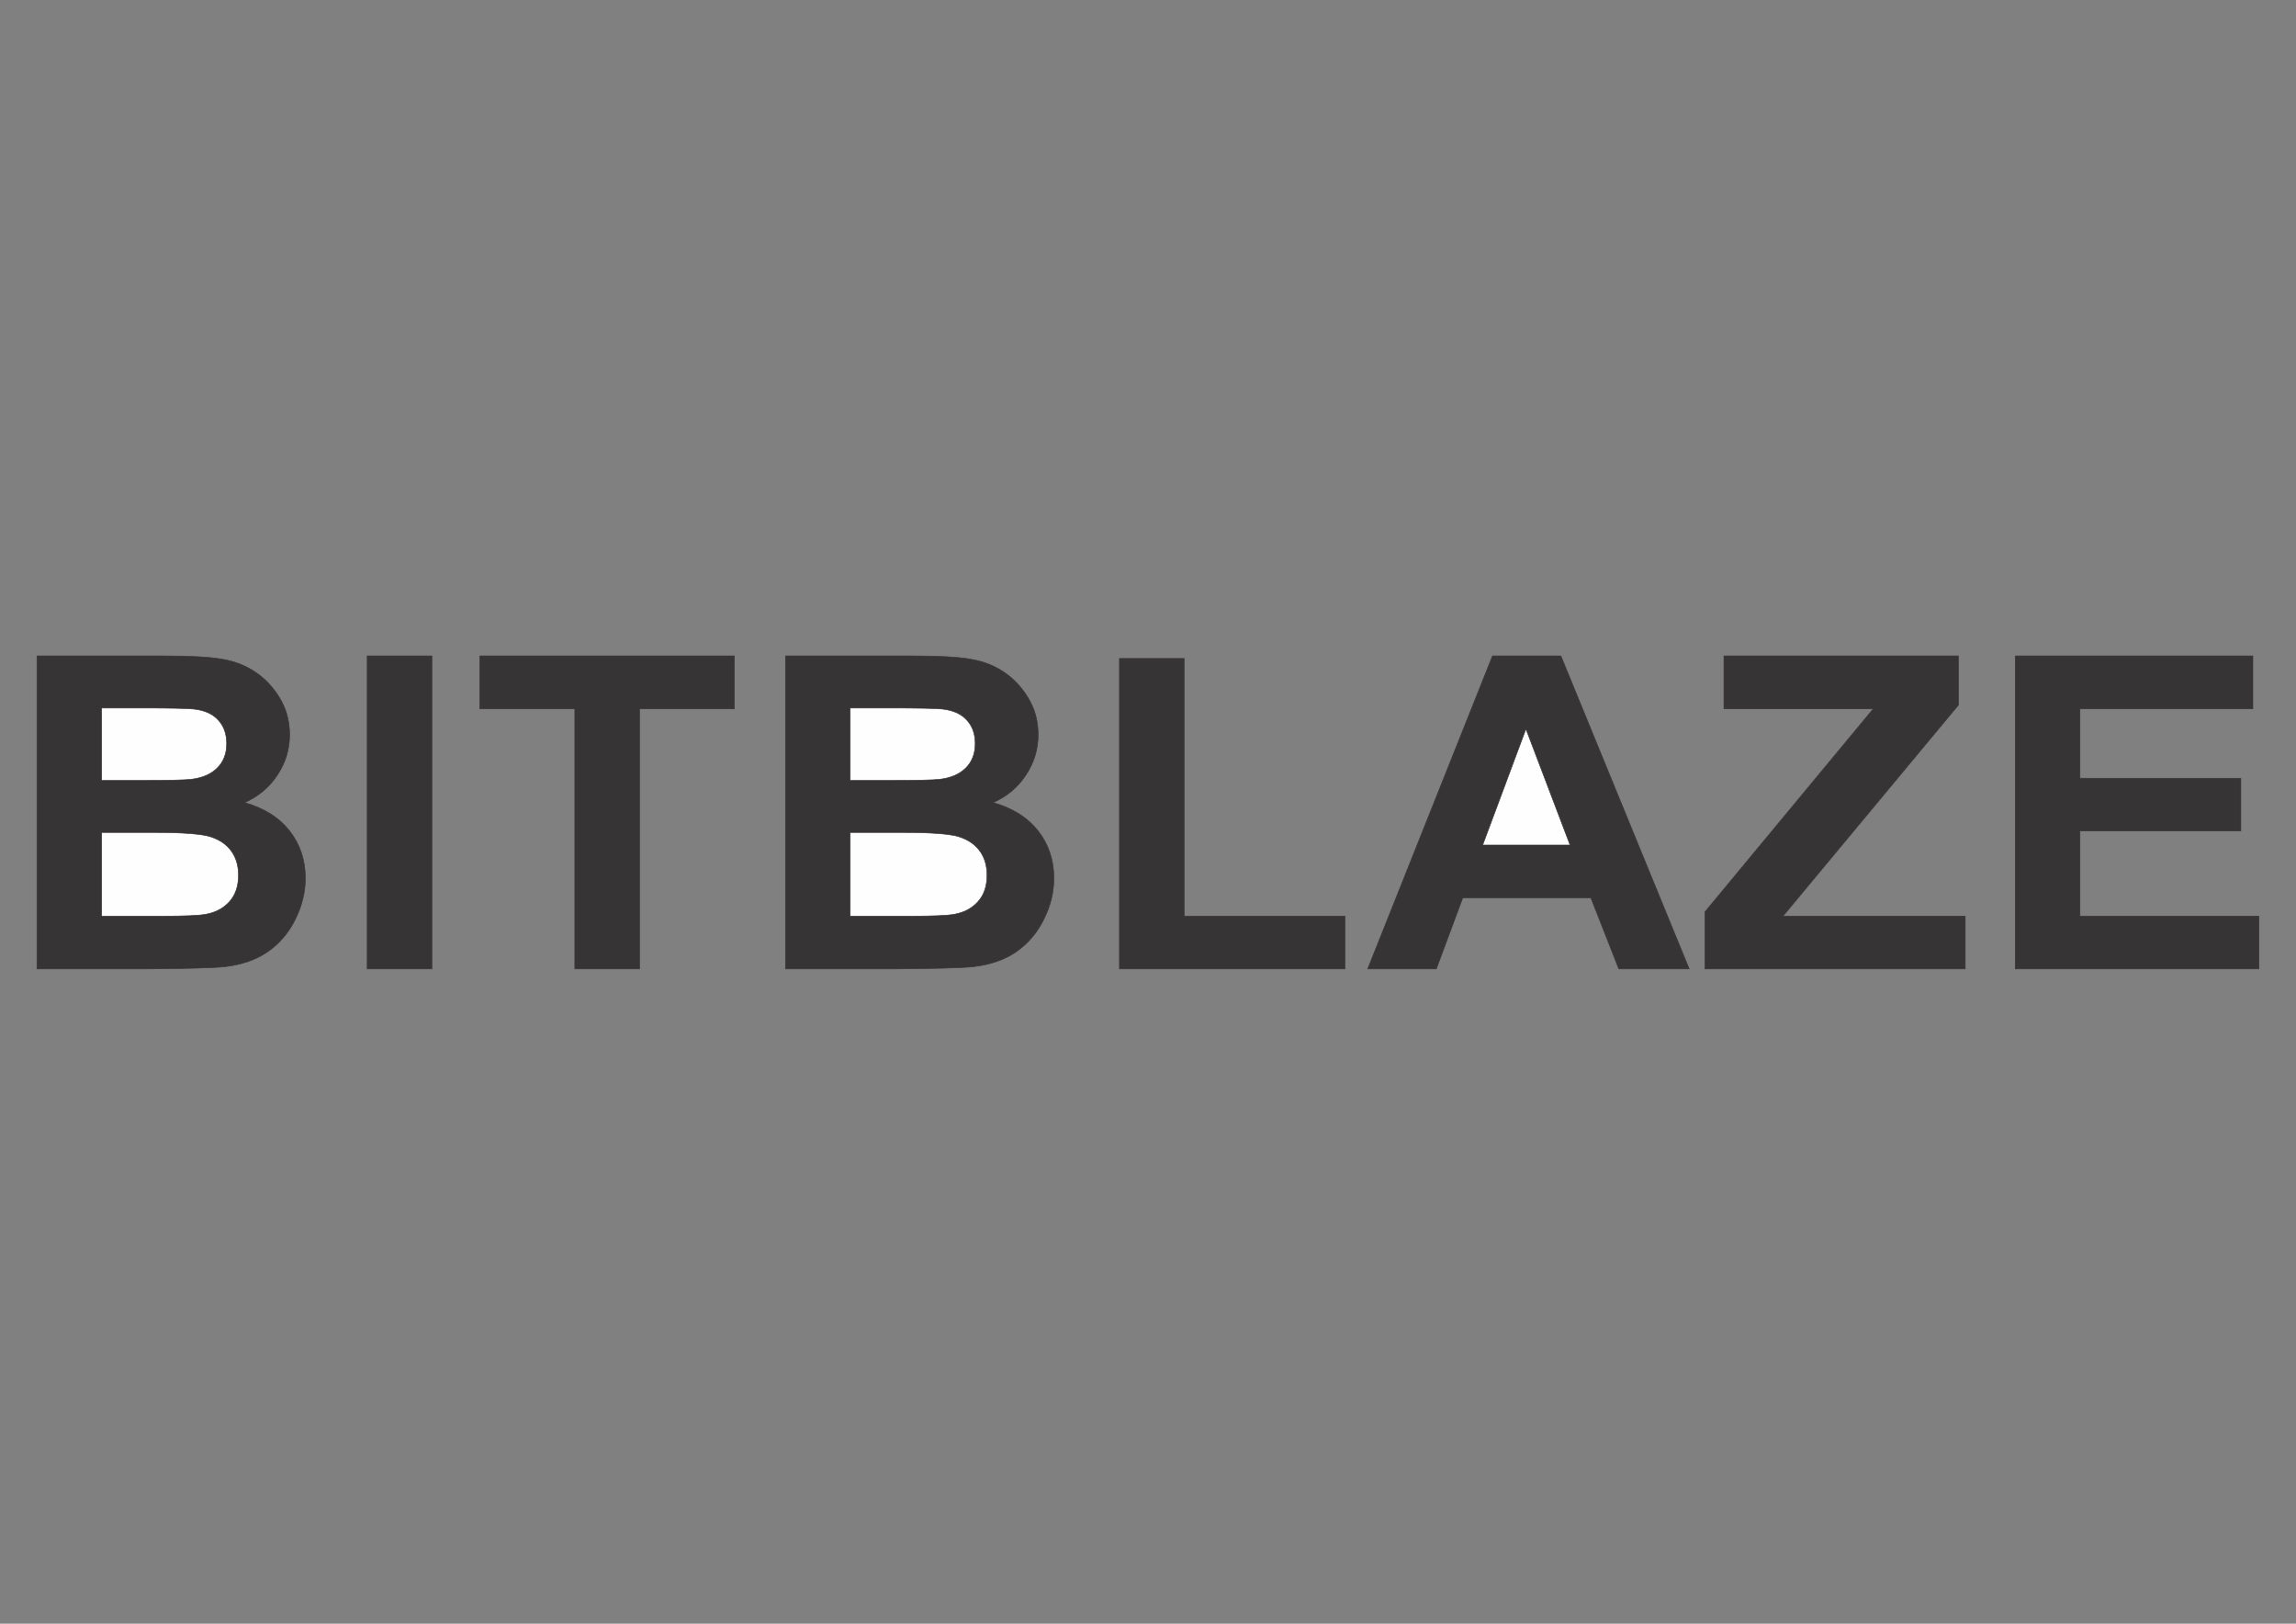 <?xml version="1.0" encoding="UTF-8"?> <svg xmlns="http://www.w3.org/2000/svg" xmlns:xlink="http://www.w3.org/1999/xlink" xmlns:xodm="http://www.corel.com/coreldraw/odm/2003" xml:space="preserve" width="297mm" height="210mm" version="1.1" style="shape-rendering:geometricPrecision; text-rendering:geometricPrecision; image-rendering:optimizeQuality; fill-rule:evenodd; clip-rule:evenodd" viewBox="0 0 29700 21000"><rect x="0" y="0" width="29700" height="21000" fill="#808080" stroke="none"/> <defs> <style type="text/css"> .str0 {stroke:#373435;stroke-width:7.62;stroke-miterlimit:22.926} .fil1 {fill:#FEFEFE;fill-rule:nonzero} .fil0 {fill:#373435;fill-rule:nonzero} </style> </defs> <g id="Layer_x0020_1">  <g id="_1979418892944"> <polygon class="fil0 str0" points="26068.52,12531.06 26068.52,8483.17 29141.58,8483.17 29141.58,9167.92 26905.34,9167.92 26905.34,10065.3 28986.09,10065.3 28986.09,10747.3 26905.34,10747.3 26905.34,11849.02 29220.76,11849.02 29220.76,12531.06 "></polygon> <polygon class="fil0 str0" points="22054.11,12531.06 22054.11,11793.8 24230.98,9167.92 22300.02,9167.92 22300.02,8483.17 25333.56,8483.17 25333.56,9118.24 23063.37,11849.02 25421.22,11849.02 25421.22,12531.06 "></polygon> <polygon class="fil0 str0" points="20191.05,8483.17 19306.18,8483.17 17691.93,12531.09 18579.57,12531.09 18921.67,11611.54 20578.44,11611.54 20940.24,12531.09 21850.6,12531.09 "></polygon> <polygon class="fil0 str0" points="14480.53,12531.06 14480.53,8516.28 15317.36,8516.28 15317.36,11849.02 17398.18,11849.02 17398.18,12531.06 "></polygon> <path class="fil0 str0" d="M10160.81 8483.17l1656.7 0c327.93,0 572.04,13.83 732.21,41.4 162.11,25.77 306.24,80.99 432.54,165.65 128.16,84.71 234.67,197.9 319.5,339.63 84.78,139.94 127.21,297.29 127.21,472.19 0,189.62 -52.76,363.56 -158.32,521.86 -103.7,158.27 -245.01,277.05 -424.06,356.17 252.52,71.8 446.66,194.19 582.38,367.23 135.72,173.03 203.55,376.47 203.55,610.25 0,184.09 -44.28,363.55 -132.91,538.39 -86.68,173.03 -206.36,312.06 -358.98,416.97 -150.81,103.09 -337.42,166.55 -559.84,190.51 -139.45,14.73 -475.85,23.91 -1009.24,27.64l-1410.74 0 0 -4047.89z"></path> <polygon class="fil0 str0" points="7435.62,12531.06 7435.62,9167.92 6205.81,9167.92 6205.81,8483.17 9499.38,8483.17 9499.38,9167.92 8272.44,9167.92 8272.44,12531.06 "></polygon> <polygon class="fil0 str0" points="4749.88,8483.17 5586.7,8483.17 5586.7,12531.06 4749.88,12531.06 "></polygon> <path class="fil0 str0" d="M478.18 8483.17l0 4047.89 1410.72 0c533.39,-3.73 869.79,-12.91 1009.31,-27.64 222.36,-23.96 408.96,-87.42 559.72,-190.51 152.67,-104.91 272.35,-243.94 359.05,-416.97 88.61,-174.84 132.9,-354.3 132.9,-538.39 0,-233.78 -67.84,-437.22 -203.56,-610.25 -135.72,-173.04 -329.86,-295.43 -582.38,-367.23 179.05,-79.12 320.43,-197.9 424.06,-356.17 105.56,-158.3 158.32,-332.24 158.32,-521.86 0,-174.9 -42.42,-332.25 -127.26,-472.19 -84.78,-141.73 -191.29,-254.92 -319.45,-339.63 -126.23,-84.66 -270.43,-139.88 -432.53,-165.65 -160.18,-27.57 -404.29,-41.4 -732.22,-41.4l-1656.68 0z"></path> <polygon class="fil1 str0" points="20309.81,10929.54 19738.74,9427.51 19178.94,10929.54 "></polygon> <path class="fil1 str0" d="M10997.63 9156.87l0 936.08 548.49 0c326.07,0 528.61,-4.64 607.79,-13.82 143.24,-16.59 255.41,-64.48 336.39,-143.6 82.98,-80.99 124.43,-186.85 124.43,-317.53 0,-125.16 -35.8,-226.44 -107.41,-303.71 -69.71,-79.2 -174.3,-127.02 -313.82,-143.59 -82.9,-9.2 -321.31,-13.83 -715.27,-13.83l-480.6 0z"></path> <path class="fil1 str0" d="M10997.63 10766.64l0 1082.38 774.64 0c301.56,0 492.92,-8.3 573.9,-24.82 124.43,-22.1 225.25,-75.53 302.52,-160.17 79.18,-86.52 118.71,-201.58 118.71,-345.17 0,-121.48 -30.16,-224.54 -90.42,-309.25 -60.38,-84.65 -147.98,-146.3 -262.91,-184.99 -113.14,-38.63 -360.02,-57.98 -740.75,-57.98l-675.69 0z"></path> <path class="fil1 str0" d="M1314.98 9156.87l0 936.08 548.49 0c326.08,0 528.66,-4.64 607.79,-13.82 143.24,-16.59 255.41,-64.48 336.46,-143.6 82.91,-80.99 124.36,-186.85 124.36,-317.53 0,-125.16 -35.8,-226.44 -107.41,-303.71 -69.76,-79.2 -174.37,-127.02 -313.82,-143.59 -82.9,-9.2 -321.3,-13.83 -715.27,-13.83l-480.6 0z"></path> <path class="fil1 str0" d="M1314.98 10766.64l0 1082.38 774.64 0c301.56,0 492.85,-8.3 573.9,-24.82 124.38,-22.1 225.25,-75.53 302.52,-160.17 79.13,-86.52 118.73,-201.58 118.73,-345.17 0,-121.48 -30.17,-224.54 -90.49,-309.25 -60.27,-84.65 -147.93,-146.3 -262.93,-184.99 -113.06,-38.63 -359.95,-57.98 -740.68,-57.98l-675.69 0z"></path> </g> </g> </svg> 